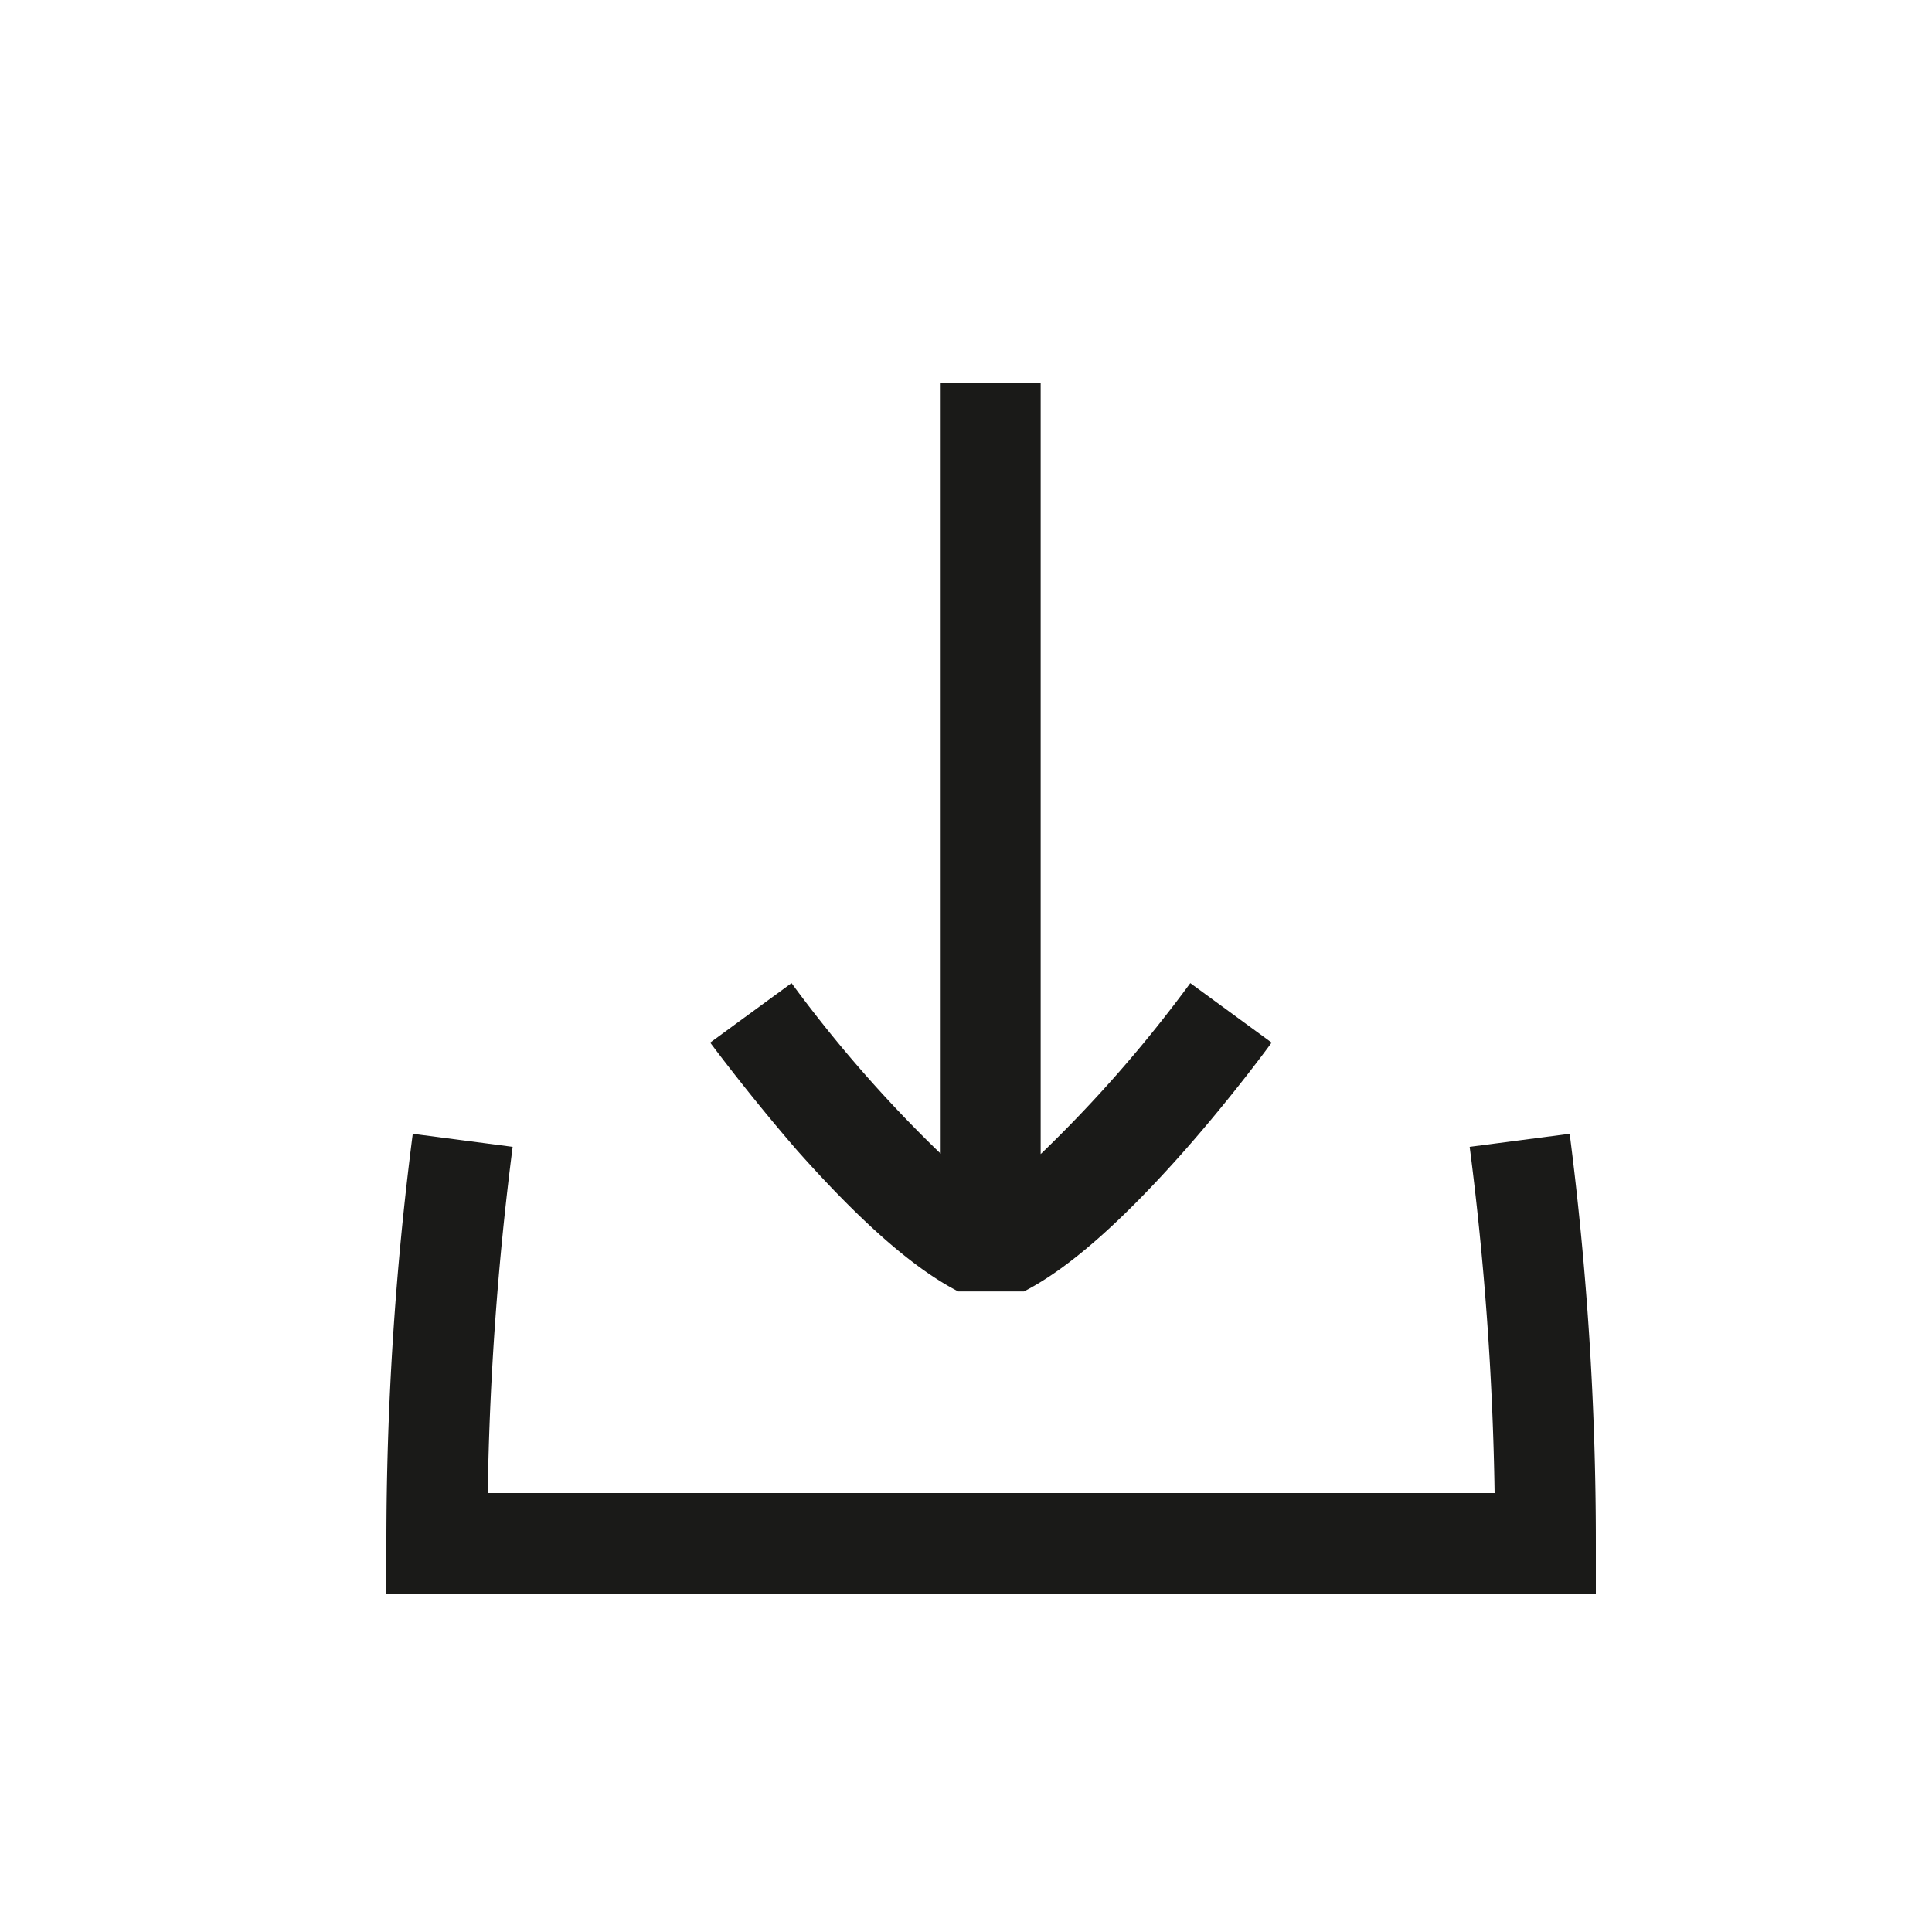 <svg id="Ebene_1" data-name="Ebene 1" xmlns="http://www.w3.org/2000/svg" viewBox="0 0 200 200"><defs><style>.cls-1{fill:#1a1a18;}</style></defs><path class="cls-1" d="M162.49,117.37l-10.35,1.35a317.3,317.3,0,0,1,2.58,35.84H50.49a319.64,319.64,0,0,1,2.58-35.84l-10.34-1.35A329.37,329.37,0,0,0,40,159.78V165H165.2v-5.22A331.17,331.17,0,0,0,162.49,117.37Z"/><path class="cls-1" d="M99.2,133.69H106c4.6-2.36,10.06-7.16,16.64-14.6,5.08-5.77,8.88-11,9-11.16l-8.42-6.16a136.93,136.93,0,0,1-15.49,17.7V39.67H97.38v79.76a137.46,137.46,0,0,1-15.44-17.66l-8.42,6.16c.16.21,4,5.39,9,11.16C89.13,126.53,94.6,131.33,99.2,133.69Z"/></svg>